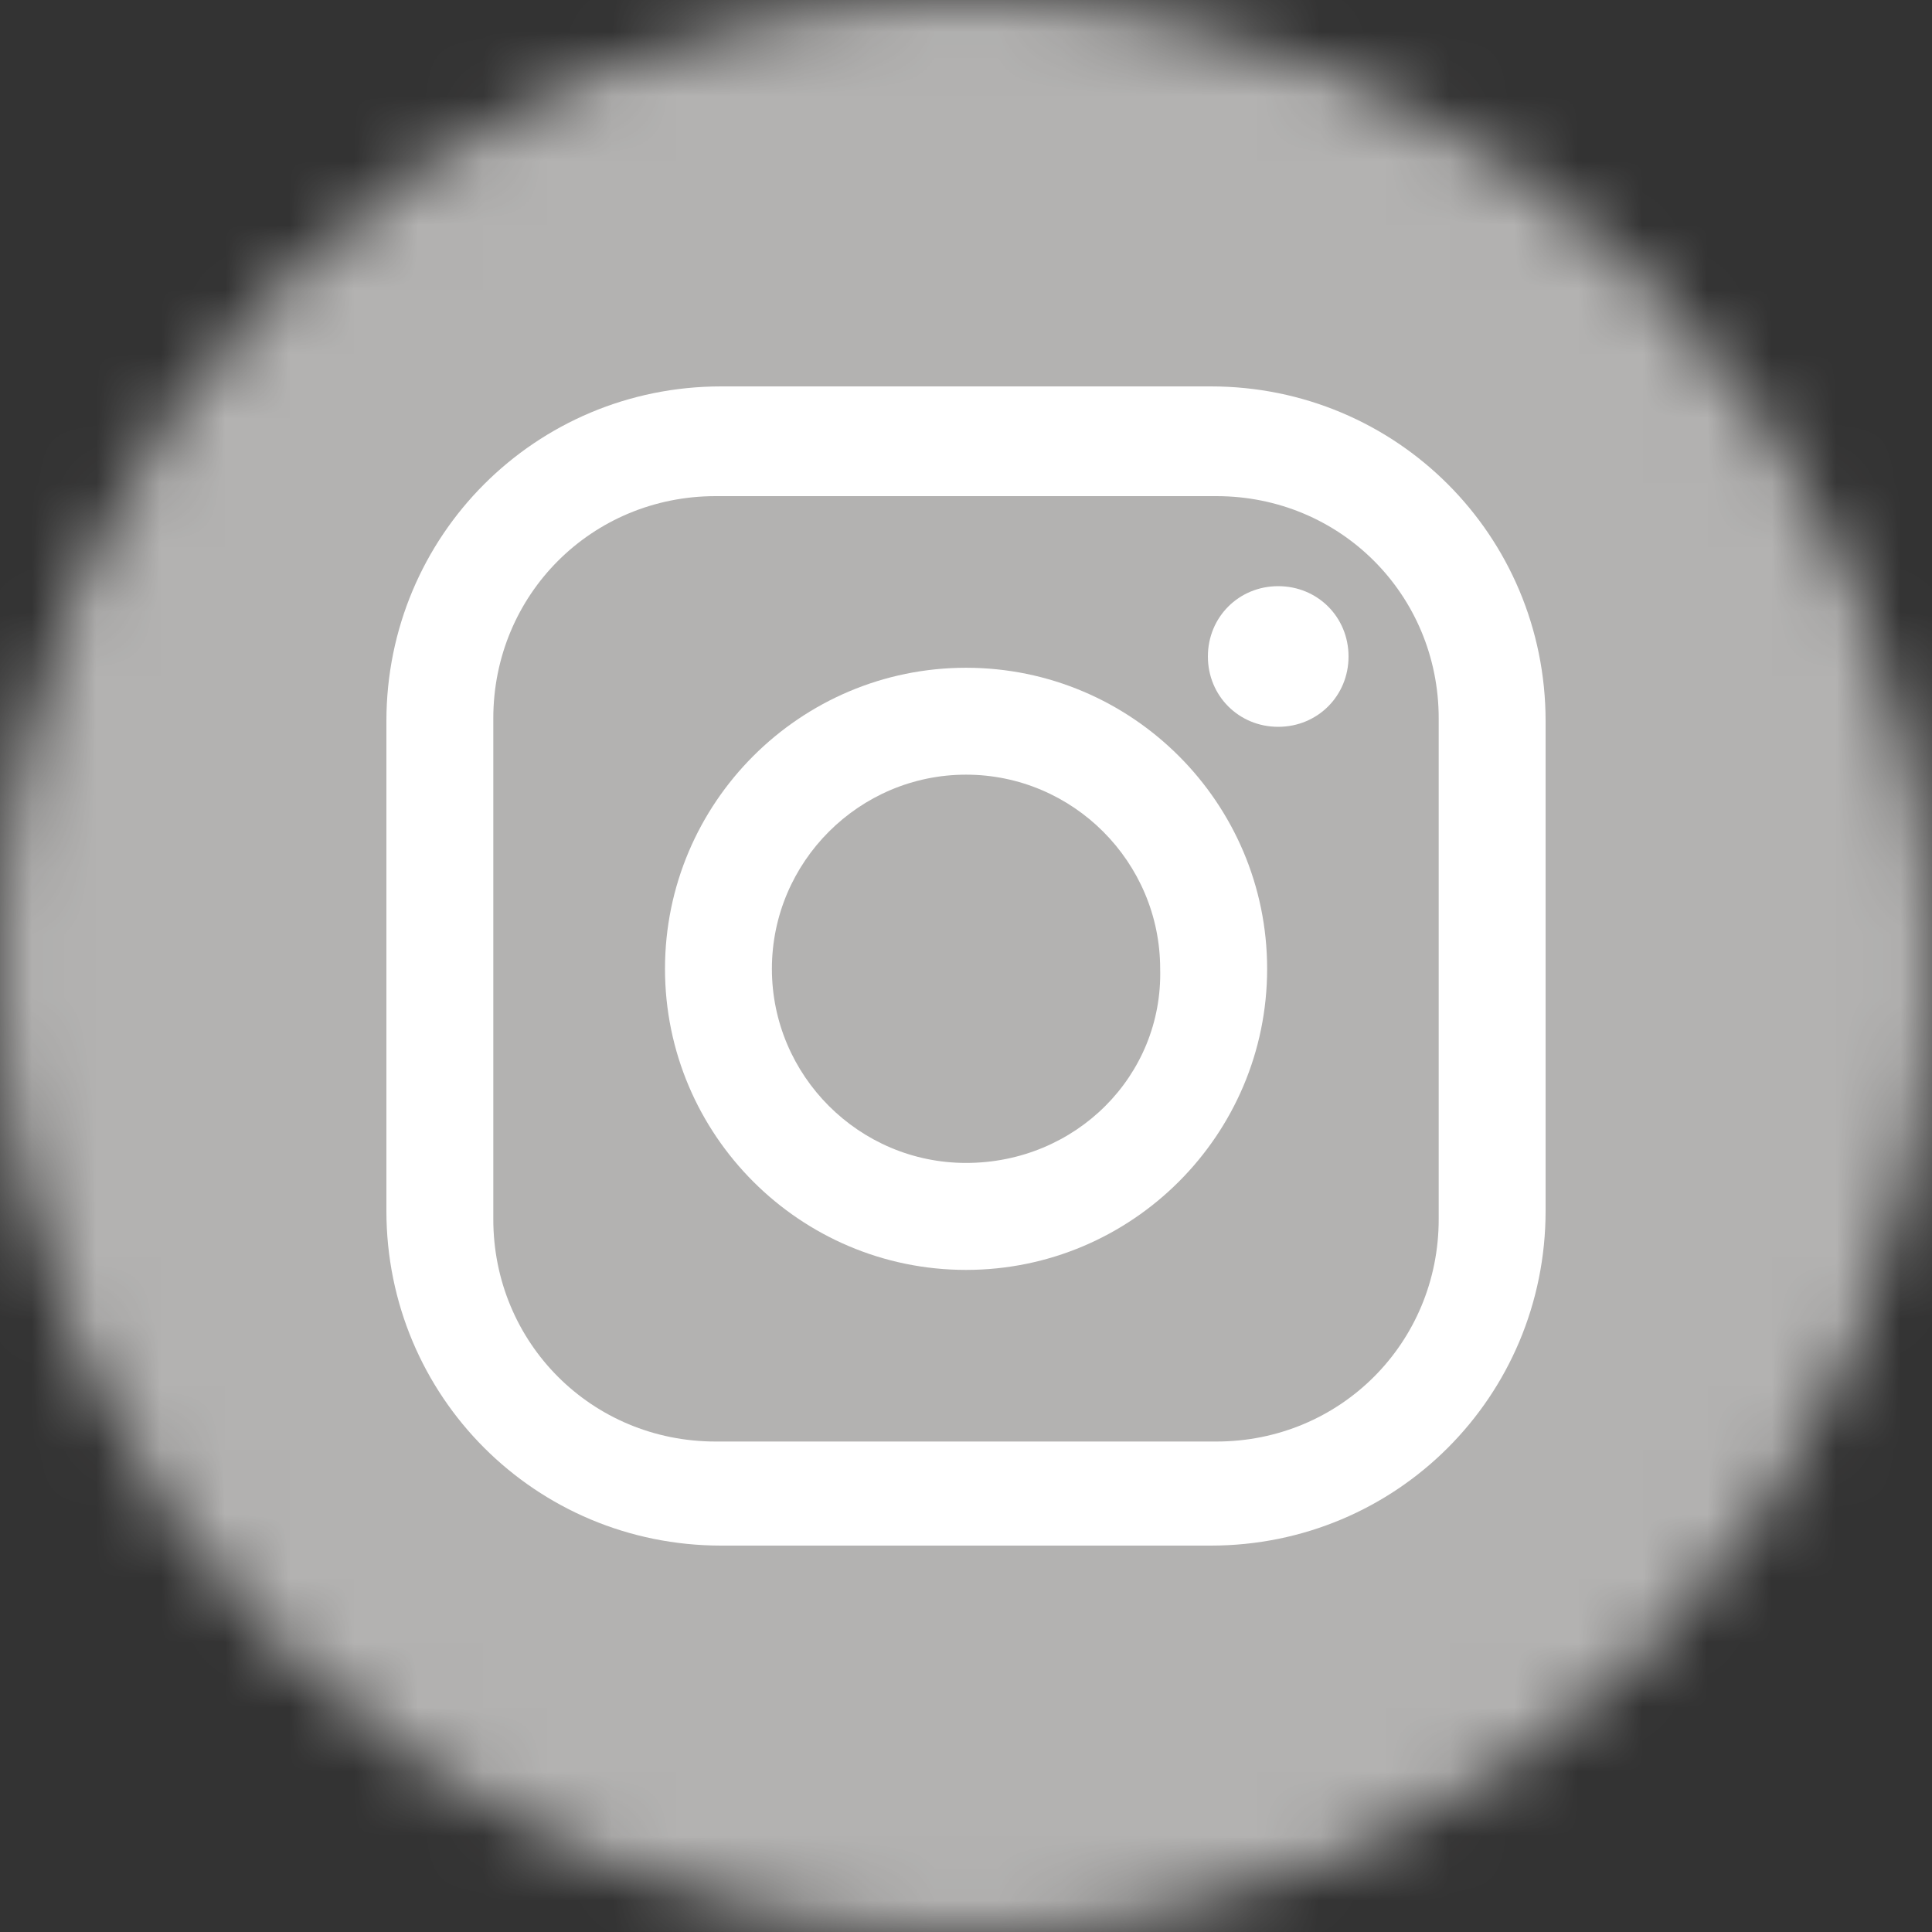 <svg width="30" height="30" viewBox="0 0 30 30" fill="none" xmlns="http://www.w3.org/2000/svg">
<rect x="0" y="0" width="30" height="30" fill="#333333" stroke="none"/>
<mask id="mask0_1208_2" style="mask-type:alpha" maskUnits="userSpaceOnUse" x="0" y="0" width="30" height="30">
<circle cx="15" cy="15" r="15" fill="#D9D9D9"/>
</mask>
<g mask="url(#mask0_1208_2)">
<path d="M15.005 0C8.743 0 6.911 0.006 6.555 0.036C5.27 0.143 4.47 0.345 3.599 0.779C2.928 1.113 2.398 1.499 1.875 2.041C0.924 3.029 0.347 4.245 0.138 5.69C0.037 6.392 0.007 6.535 0.001 10.119C-0.001 11.313 0.001 12.885 0.001 14.994C0.001 21.253 0.008 23.083 0.038 23.439C0.142 24.689 0.338 25.477 0.753 26.337C1.547 27.985 3.063 29.222 4.849 29.684C5.467 29.843 6.15 29.931 7.027 29.972C7.398 29.988 11.184 30 14.973 30C18.761 30 22.55 29.995 22.912 29.977C23.927 29.929 24.517 29.85 25.169 29.681C26.966 29.218 28.454 27.999 29.264 26.328C29.671 25.488 29.878 24.671 29.971 23.485C29.991 23.227 30 19.106 30 14.99C30 10.874 29.991 6.76 29.971 6.502C29.876 5.297 29.669 4.487 29.249 3.631C28.904 2.93 28.521 2.406 27.965 1.871C26.973 0.923 25.759 0.346 24.313 0.138C23.612 0.036 23.473 0.006 19.887 0H15.005Z" fill="#B3B2B1"/>
<path d="M15.005 0C8.743 0 6.911 0.006 6.555 0.036C5.27 0.143 4.47 0.345 3.599 0.779C2.928 1.113 2.398 1.499 1.875 2.041C0.924 3.029 0.347 4.245 0.138 5.69C0.037 6.392 0.007 6.535 0.001 10.119C-0.001 11.313 0.001 12.885 0.001 14.994C0.001 21.253 0.008 23.083 0.038 23.439C0.142 24.689 0.338 25.477 0.753 26.337C1.547 27.985 3.063 29.222 4.849 29.684C5.467 29.843 6.15 29.931 7.027 29.972C7.398 29.988 11.184 30 14.973 30C18.761 30 22.55 29.995 22.912 29.977C23.927 29.929 24.517 29.85 25.169 29.681C26.966 29.218 28.454 27.999 29.264 26.328C29.671 25.488 29.878 24.671 29.971 23.485C29.991 23.227 30 19.106 30 14.99C30 10.874 29.991 6.76 29.971 6.502C29.876 5.297 29.669 4.487 29.249 3.631C28.904 2.93 28.521 2.406 27.965 1.871C26.973 0.923 25.759 0.346 24.313 0.138C23.612 0.036 23.473 0.006 19.887 0H15.005Z" fill="#B3B2B1"/>
<path d="M15.005 0C8.743 0 6.911 0.006 6.555 0.036C5.27 0.143 4.47 0.345 3.599 0.779C2.928 1.113 2.398 1.499 1.875 2.041C0.924 3.029 0.347 4.245 0.138 5.69C0.037 6.392 0.007 6.535 0.001 10.119C-0.001 11.313 0.001 12.885 0.001 14.994C0.001 21.253 0.008 23.083 0.038 23.439C0.142 24.689 0.338 25.477 0.753 26.337C1.547 27.985 3.063 29.222 4.849 29.684C5.467 29.843 6.15 29.931 7.027 29.972C7.398 29.988 11.184 30 14.973 30C18.761 30 22.55 29.995 22.912 29.977C23.927 29.929 24.517 29.85 25.169 29.681C26.966 29.218 28.454 27.999 29.264 26.328C29.671 25.488 29.878 24.671 29.971 23.485C29.991 23.227 30 19.106 30 14.99C30 10.874 29.991 6.76 29.971 6.502C29.876 5.297 29.669 4.487 29.249 3.631C28.904 2.93 28.521 2.406 27.965 1.871C26.973 0.923 25.759 0.346 24.313 0.138C23.612 0.036 23.473 0.006 19.887 0H15.005Z" fill="#B3B2B1"/>
<path d="M15.005 0C8.743 0 6.911 0.006 6.555 0.036C5.27 0.143 4.47 0.345 3.599 0.779C2.928 1.113 2.398 1.499 1.875 2.041C0.924 3.029 0.347 4.245 0.138 5.69C0.037 6.392 0.007 6.535 0.001 10.119C-0.001 11.313 0.001 12.885 0.001 14.994C0.001 21.253 0.008 23.083 0.038 23.439C0.142 24.689 0.338 25.477 0.753 26.337C1.547 27.985 3.063 29.222 4.849 29.684C5.467 29.843 6.15 29.931 7.027 29.972C7.398 29.988 11.184 30 14.973 30C18.761 30 22.55 29.995 22.912 29.977C23.927 29.929 24.517 29.85 25.169 29.681C26.966 29.218 28.454 27.999 29.264 26.328C29.671 25.488 29.878 24.671 29.971 23.485C29.991 23.227 30 19.106 30 14.99C30 10.874 29.991 6.76 29.971 6.502C29.876 5.297 29.669 4.487 29.249 3.631C28.904 2.93 28.521 2.406 27.965 1.871C26.973 0.923 25.759 0.346 24.313 0.138C23.612 0.036 23.473 0.006 19.887 0H15.005Z" fill="#B3B2B1"/>
</g>
<path d="M18.801 6H11.199C8.316 6 6 8.316 6 11.199V18.801C6 21.684 8.316 24 11.199 24H18.801C21.684 24 24 21.684 24 18.801V11.199C24 8.316 21.684 6 18.801 6ZM22.34 18.932C22.34 20.854 20.811 22.384 18.888 22.384H11.112C9.189 22.384 7.66 20.854 7.66 18.932V11.155C7.66 9.233 9.189 7.704 11.112 7.704H18.888C20.811 7.704 22.34 9.233 22.34 11.155V18.932Z" fill="white"/>
<path d="M15.001 10.369C12.423 10.369 10.326 12.466 10.326 15.044C10.326 17.622 12.423 19.719 15.001 19.719C17.579 19.719 19.676 17.622 19.676 15.044C19.676 12.466 17.579 10.369 15.001 10.369ZM15.001 18.058C13.341 18.058 11.986 16.704 11.986 15.044C11.986 13.384 13.341 12.029 15.001 12.029C16.661 12.029 18.015 13.384 18.015 15.044C18.059 16.704 16.705 18.058 15.001 18.058Z" fill="white"/>
<path d="M19.848 9.102C19.236 9.102 18.756 9.582 18.756 10.194C18.756 10.805 19.236 11.286 19.848 11.286C20.46 11.286 20.94 10.805 20.94 10.194C20.94 9.582 20.46 9.102 19.848 9.102Z" fill="white"/>
</svg>
